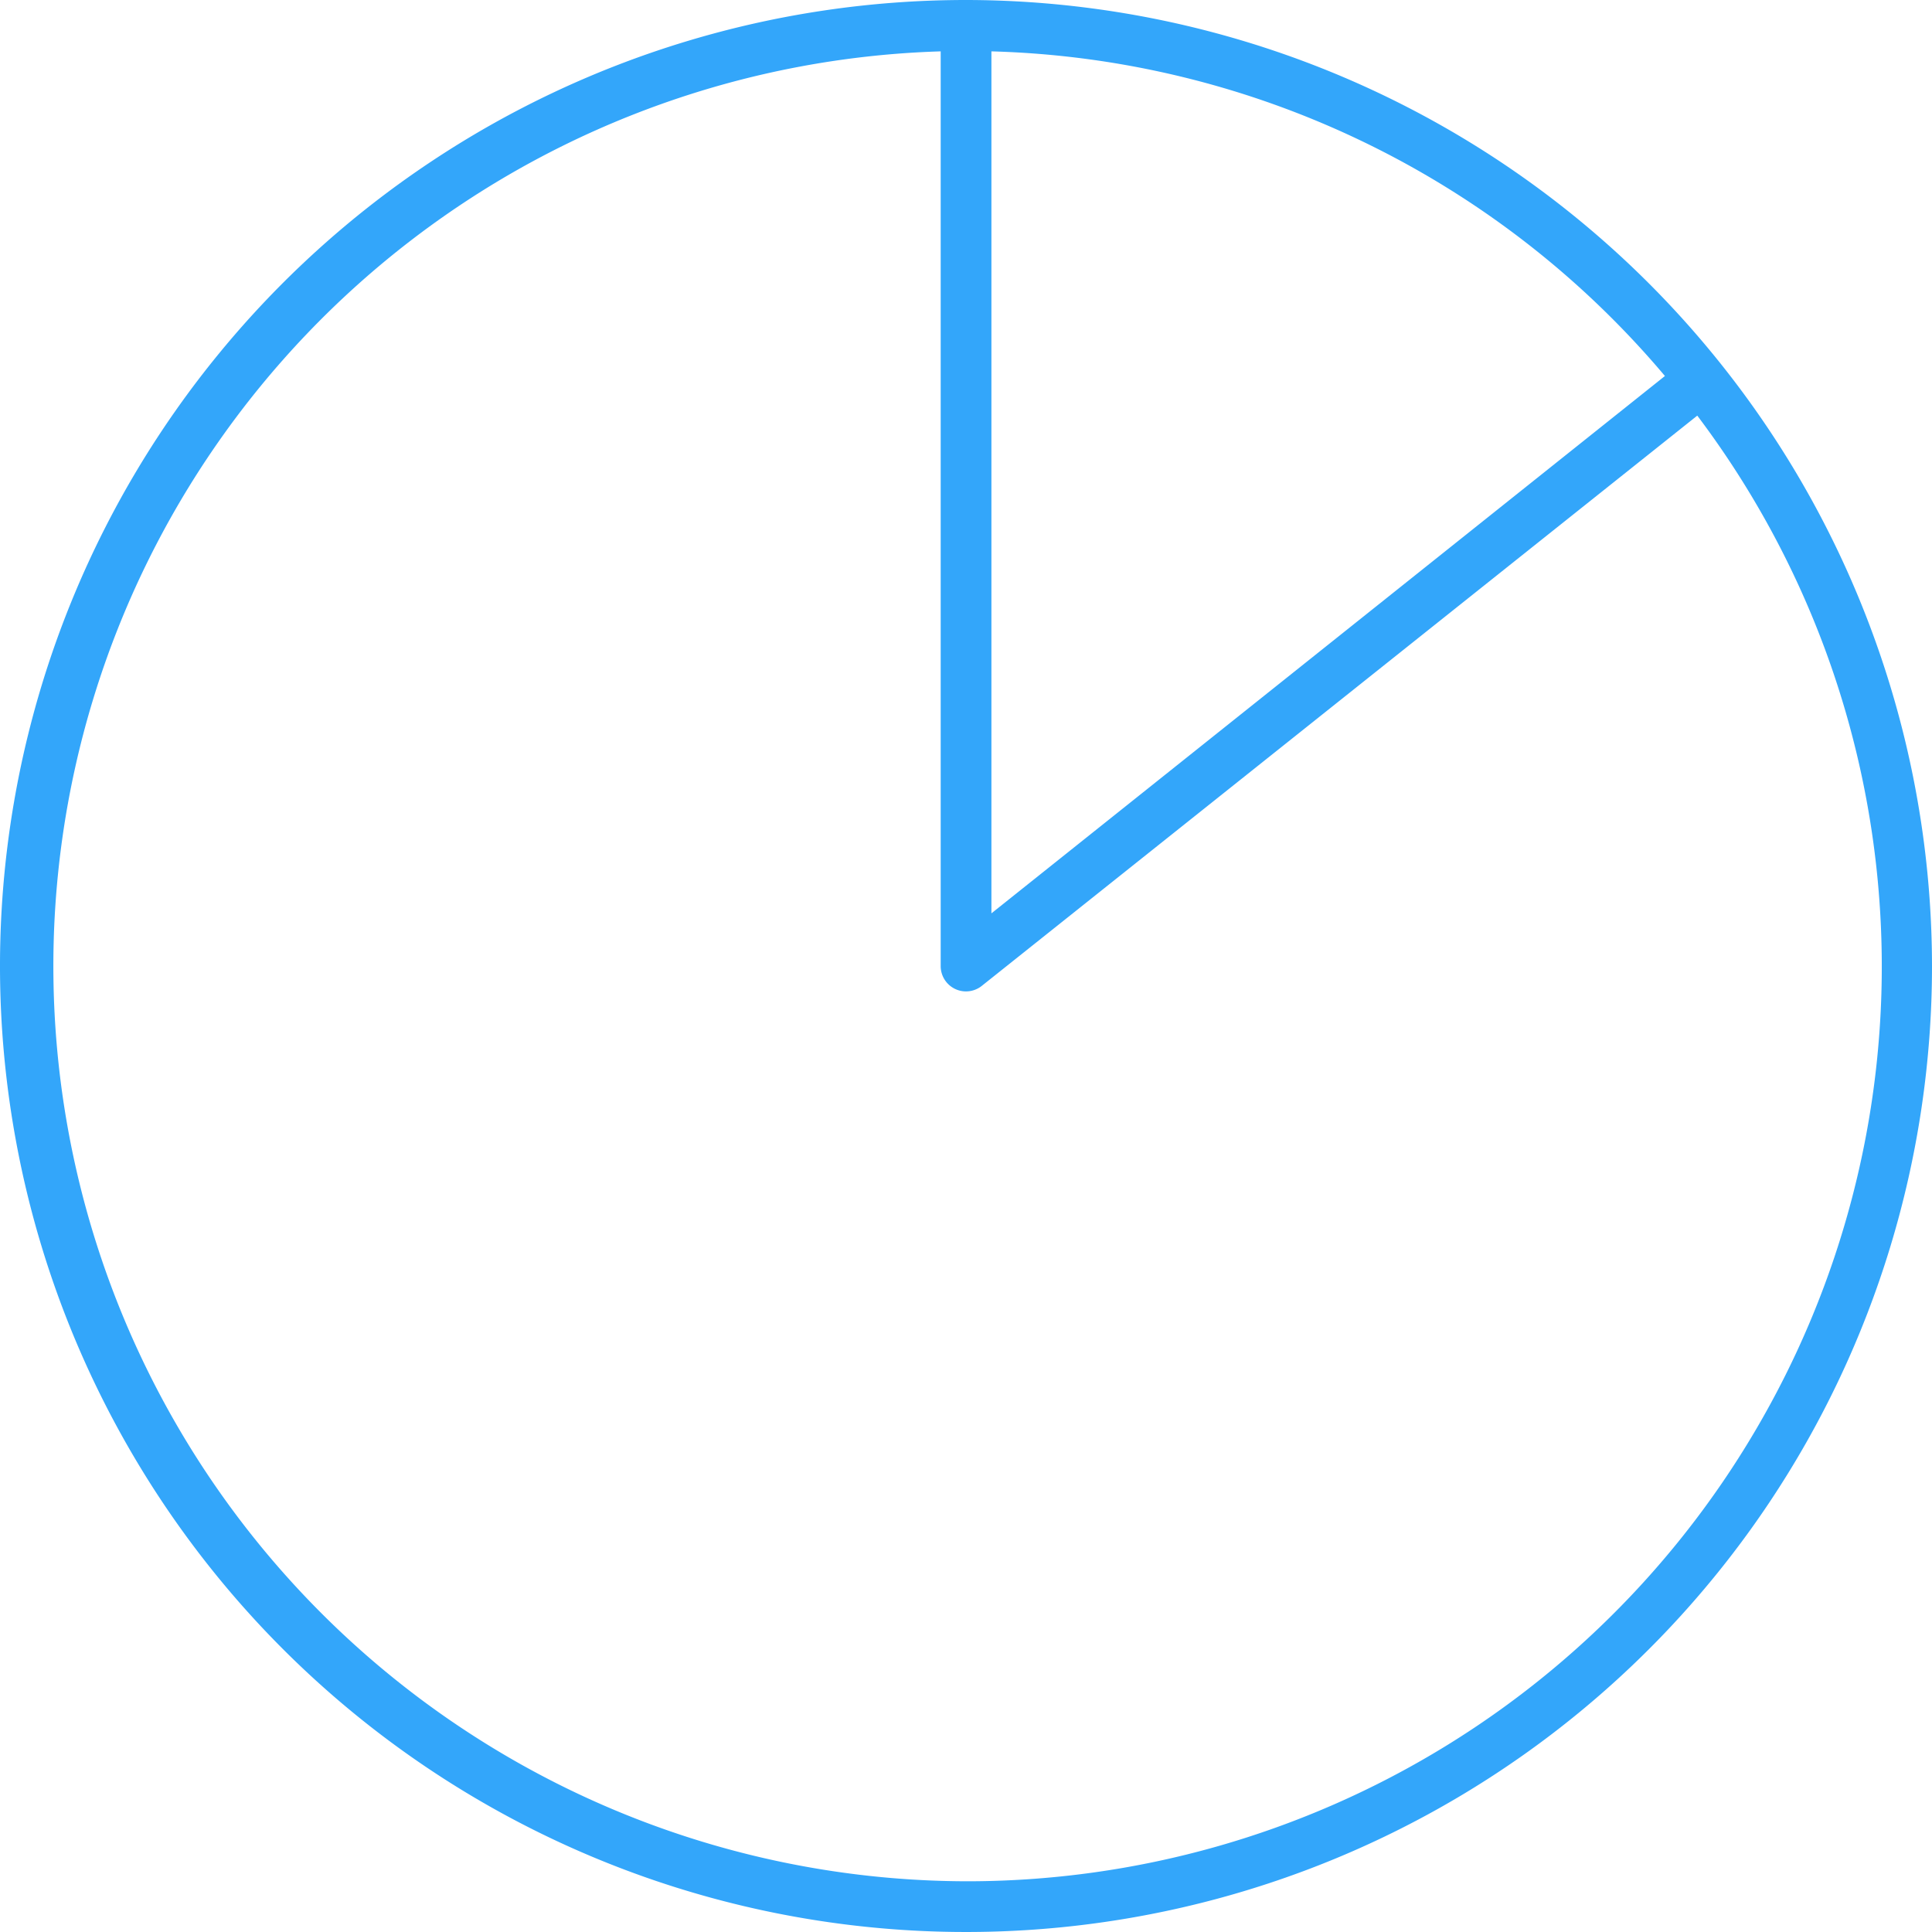 <svg xmlns="http://www.w3.org/2000/svg" viewBox="0 0 180.92 180.92"><defs><style>.cls-1{fill:#33a6fa;}</style></defs><g id="analytics_cloud"><path class="cls-1" d="M150,34.54A90.46,90.46,0,1,0,240.46,125,90.56,90.56,0,0,0,150,34.54Zm65.45,35.21-63.07,50.32V39.35A85.53,85.53,0,0,1,215.45,69.75ZM150,210.71a85.7,85.7,0,0,1-2.37-171.36V125a2.37,2.37,0,0,0,3.85,1.86l67-53.4A85.66,85.66,0,0,1,150,210.71Z" transform="translate(-59.54 -34.54)"/></g></svg>